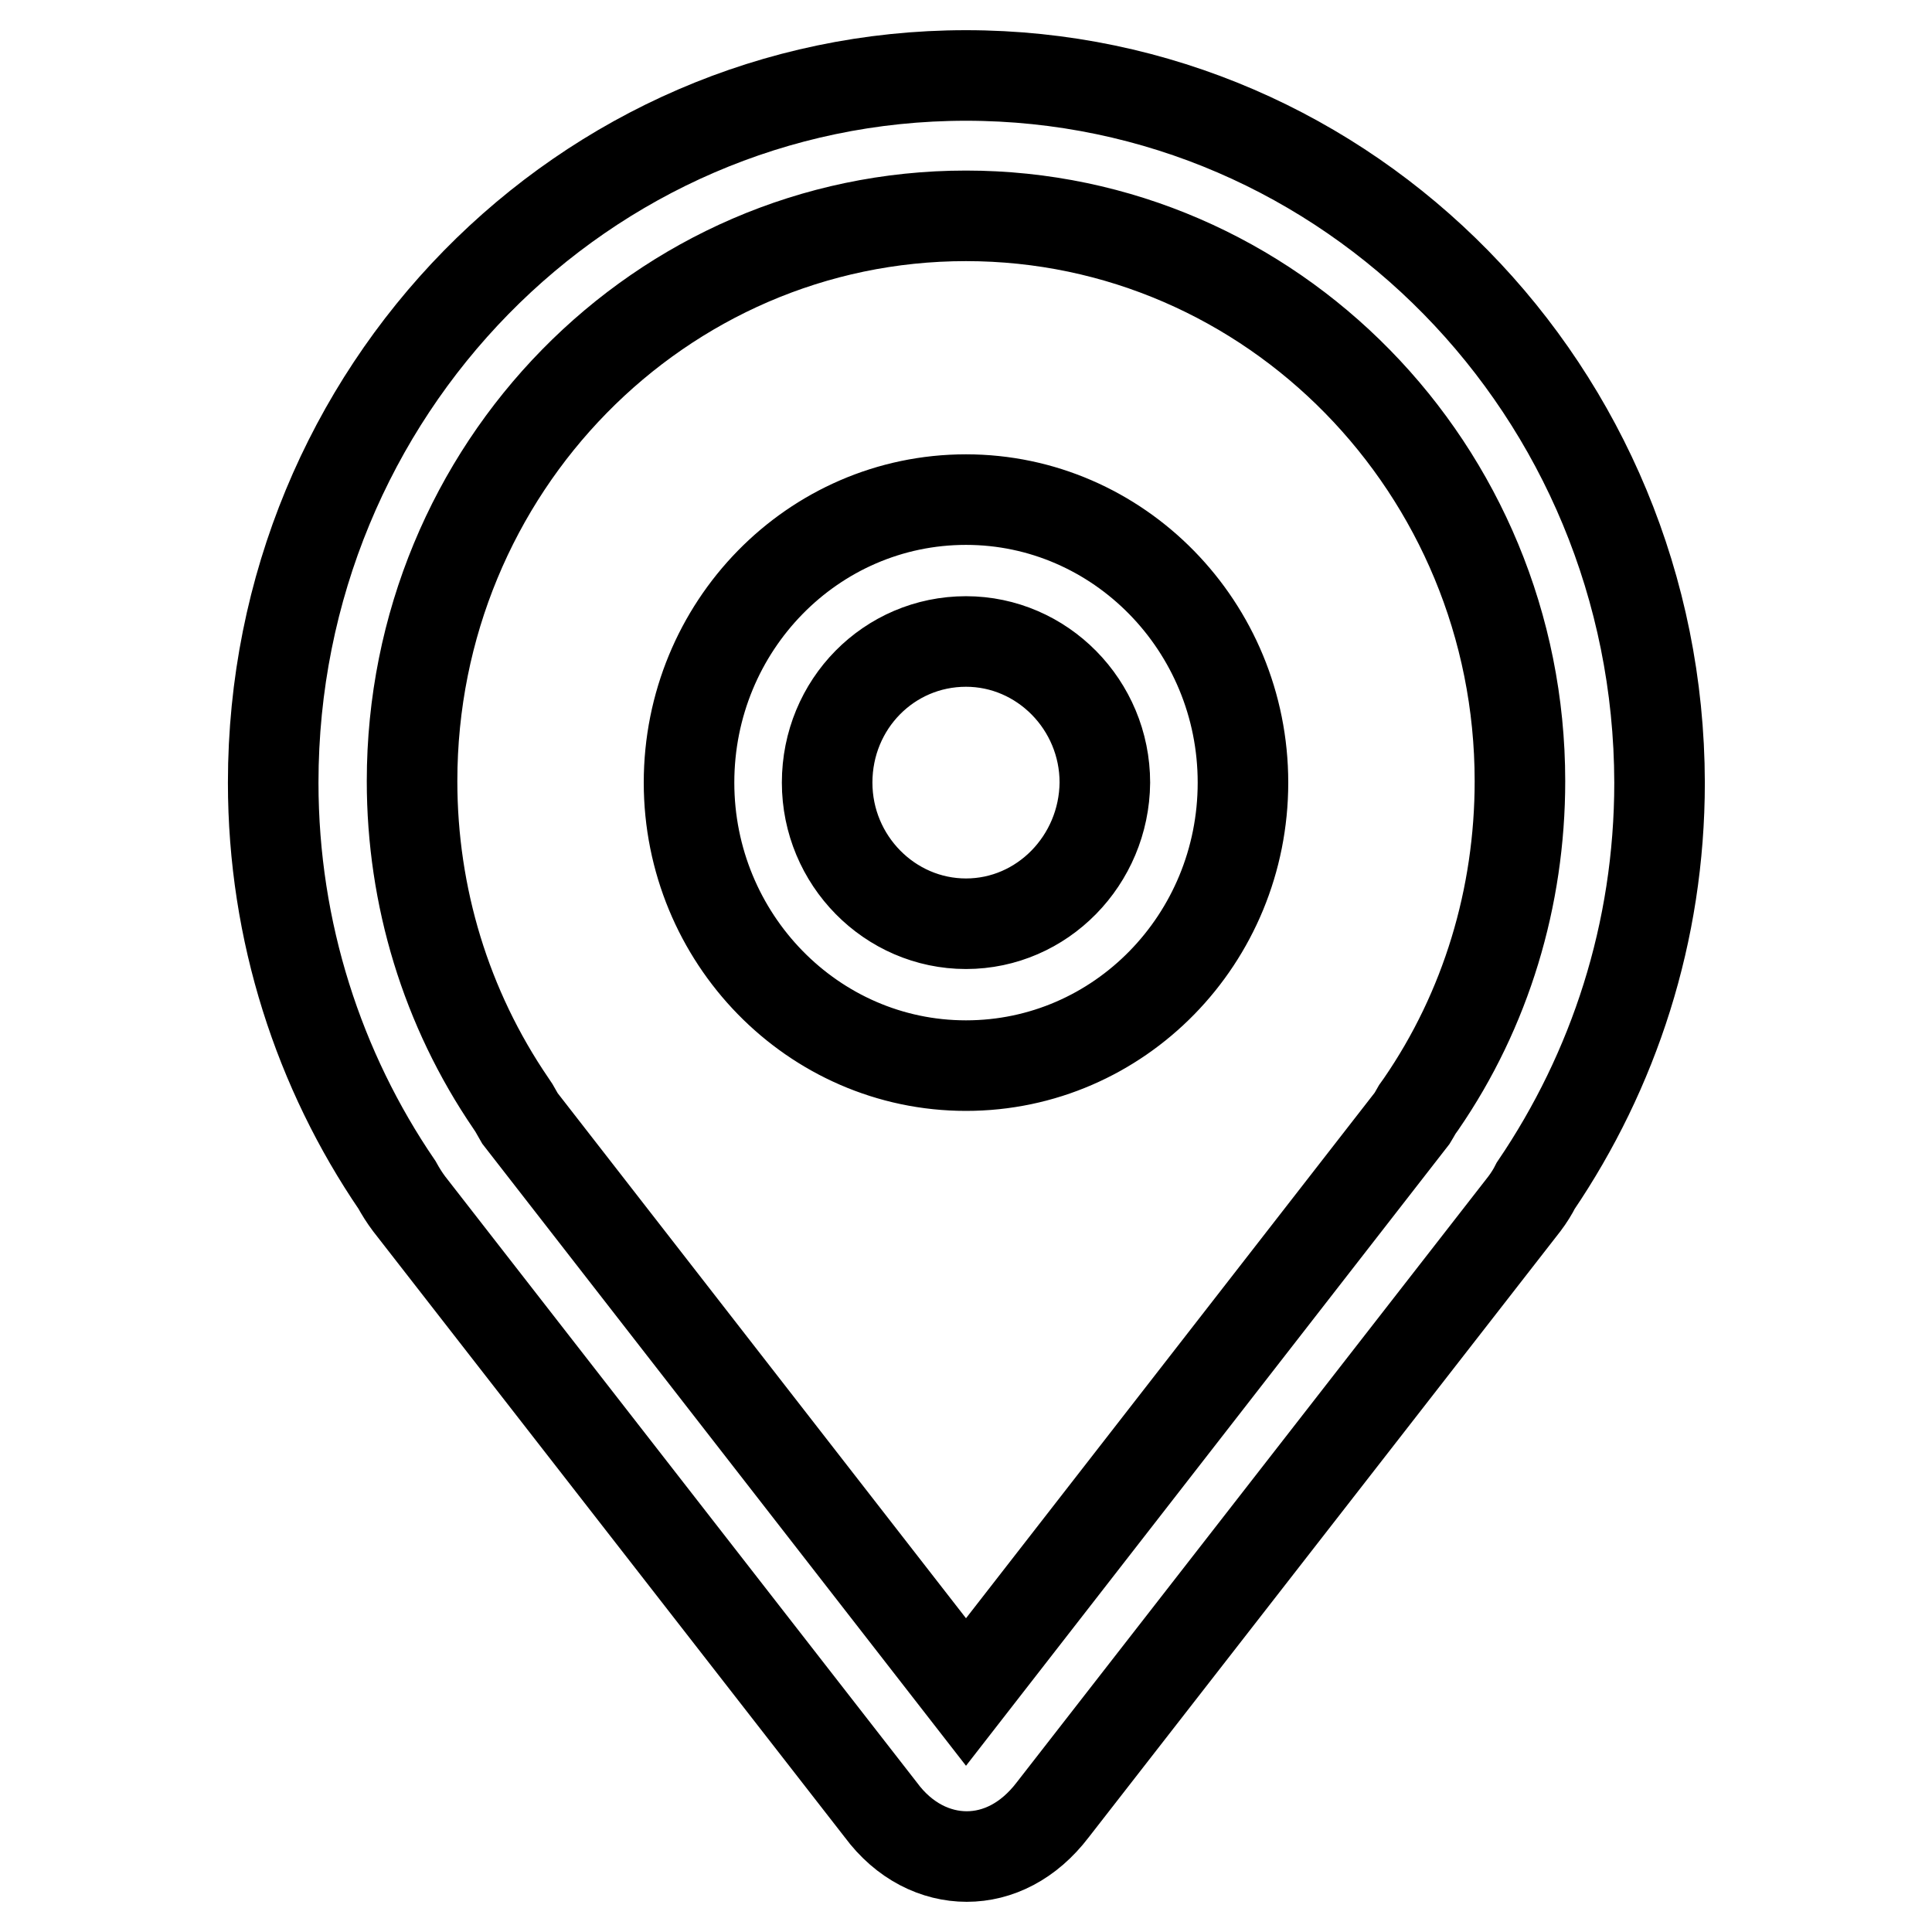 <?xml version="1.0" encoding="utf-8"?>
<!-- Svg Vector Icons : http://www.onlinewebfonts.com/icon -->
<!DOCTYPE svg PUBLIC "-//W3C//DTD SVG 1.1//EN" "http://www.w3.org/Graphics/SVG/1.1/DTD/svg11.dtd">
<svg version="1.1" xmlns="http://www.w3.org/2000/svg" xmlns:xlink="http://www.w3.org/1999/xlink" x="0px" y="0px" viewBox="0 0 256 256" enable-background="new 0 0 256 256" xml:space="preserve">
<g> <path stroke-width="12" fill-opacity="0" stroke="#000000"  d="M128,10c-50.7,0-91.8,41.9-91.8,93.7c0,19.8,6.1,38.2,16.4,53.3c0.5,0.9,1,1.7,1.6,2.5l62.5,80.3 c3.1,4.2,7.3,6.2,11.4,6.2s8.2-2,11.4-6.2l62.5-80.3c0.6-0.8,1.1-1.6,1.5-2.4c10.3-15.2,16.4-33.5,16.4-53.4 C219.8,51.9,178.7,10,128,10L128,10L128,10L128,10z M188.3,146.3l-0.5,0.7l-0.4,0.7l-0.3,0.5l-59.1,76l-59.1-76l-0.4-0.7l-0.4-0.7 l-0.4-0.6c-8.6-12.6-13.1-27.4-13.1-42.7c0-41.4,32.9-74.9,73.4-74.9c40.5,0,73.4,33.6,73.4,74.9 C201.4,118.9,196.9,133.8,188.3,146.3L188.3,146.3L188.3,146.3L188.3,146.3z M128,66.2c-20.3,0-36.7,16.8-36.7,37.5 c0,20.6,16.4,37.5,36.7,37.5c20.3,0,36.7-16.8,36.7-37.5C164.7,83,148.2,66.2,128,66.2L128,66.2L128,66.2L128,66.2z M128,122.4 c-10.1,0-18.4-8.4-18.4-18.7c0-10.4,8.2-18.7,18.4-18.7c10.1,0,18.4,8.4,18.4,18.7C146.3,114,138.1,122.4,128,122.4L128,122.4 L128,122.4L128,122.4z"/></g>
</svg>
